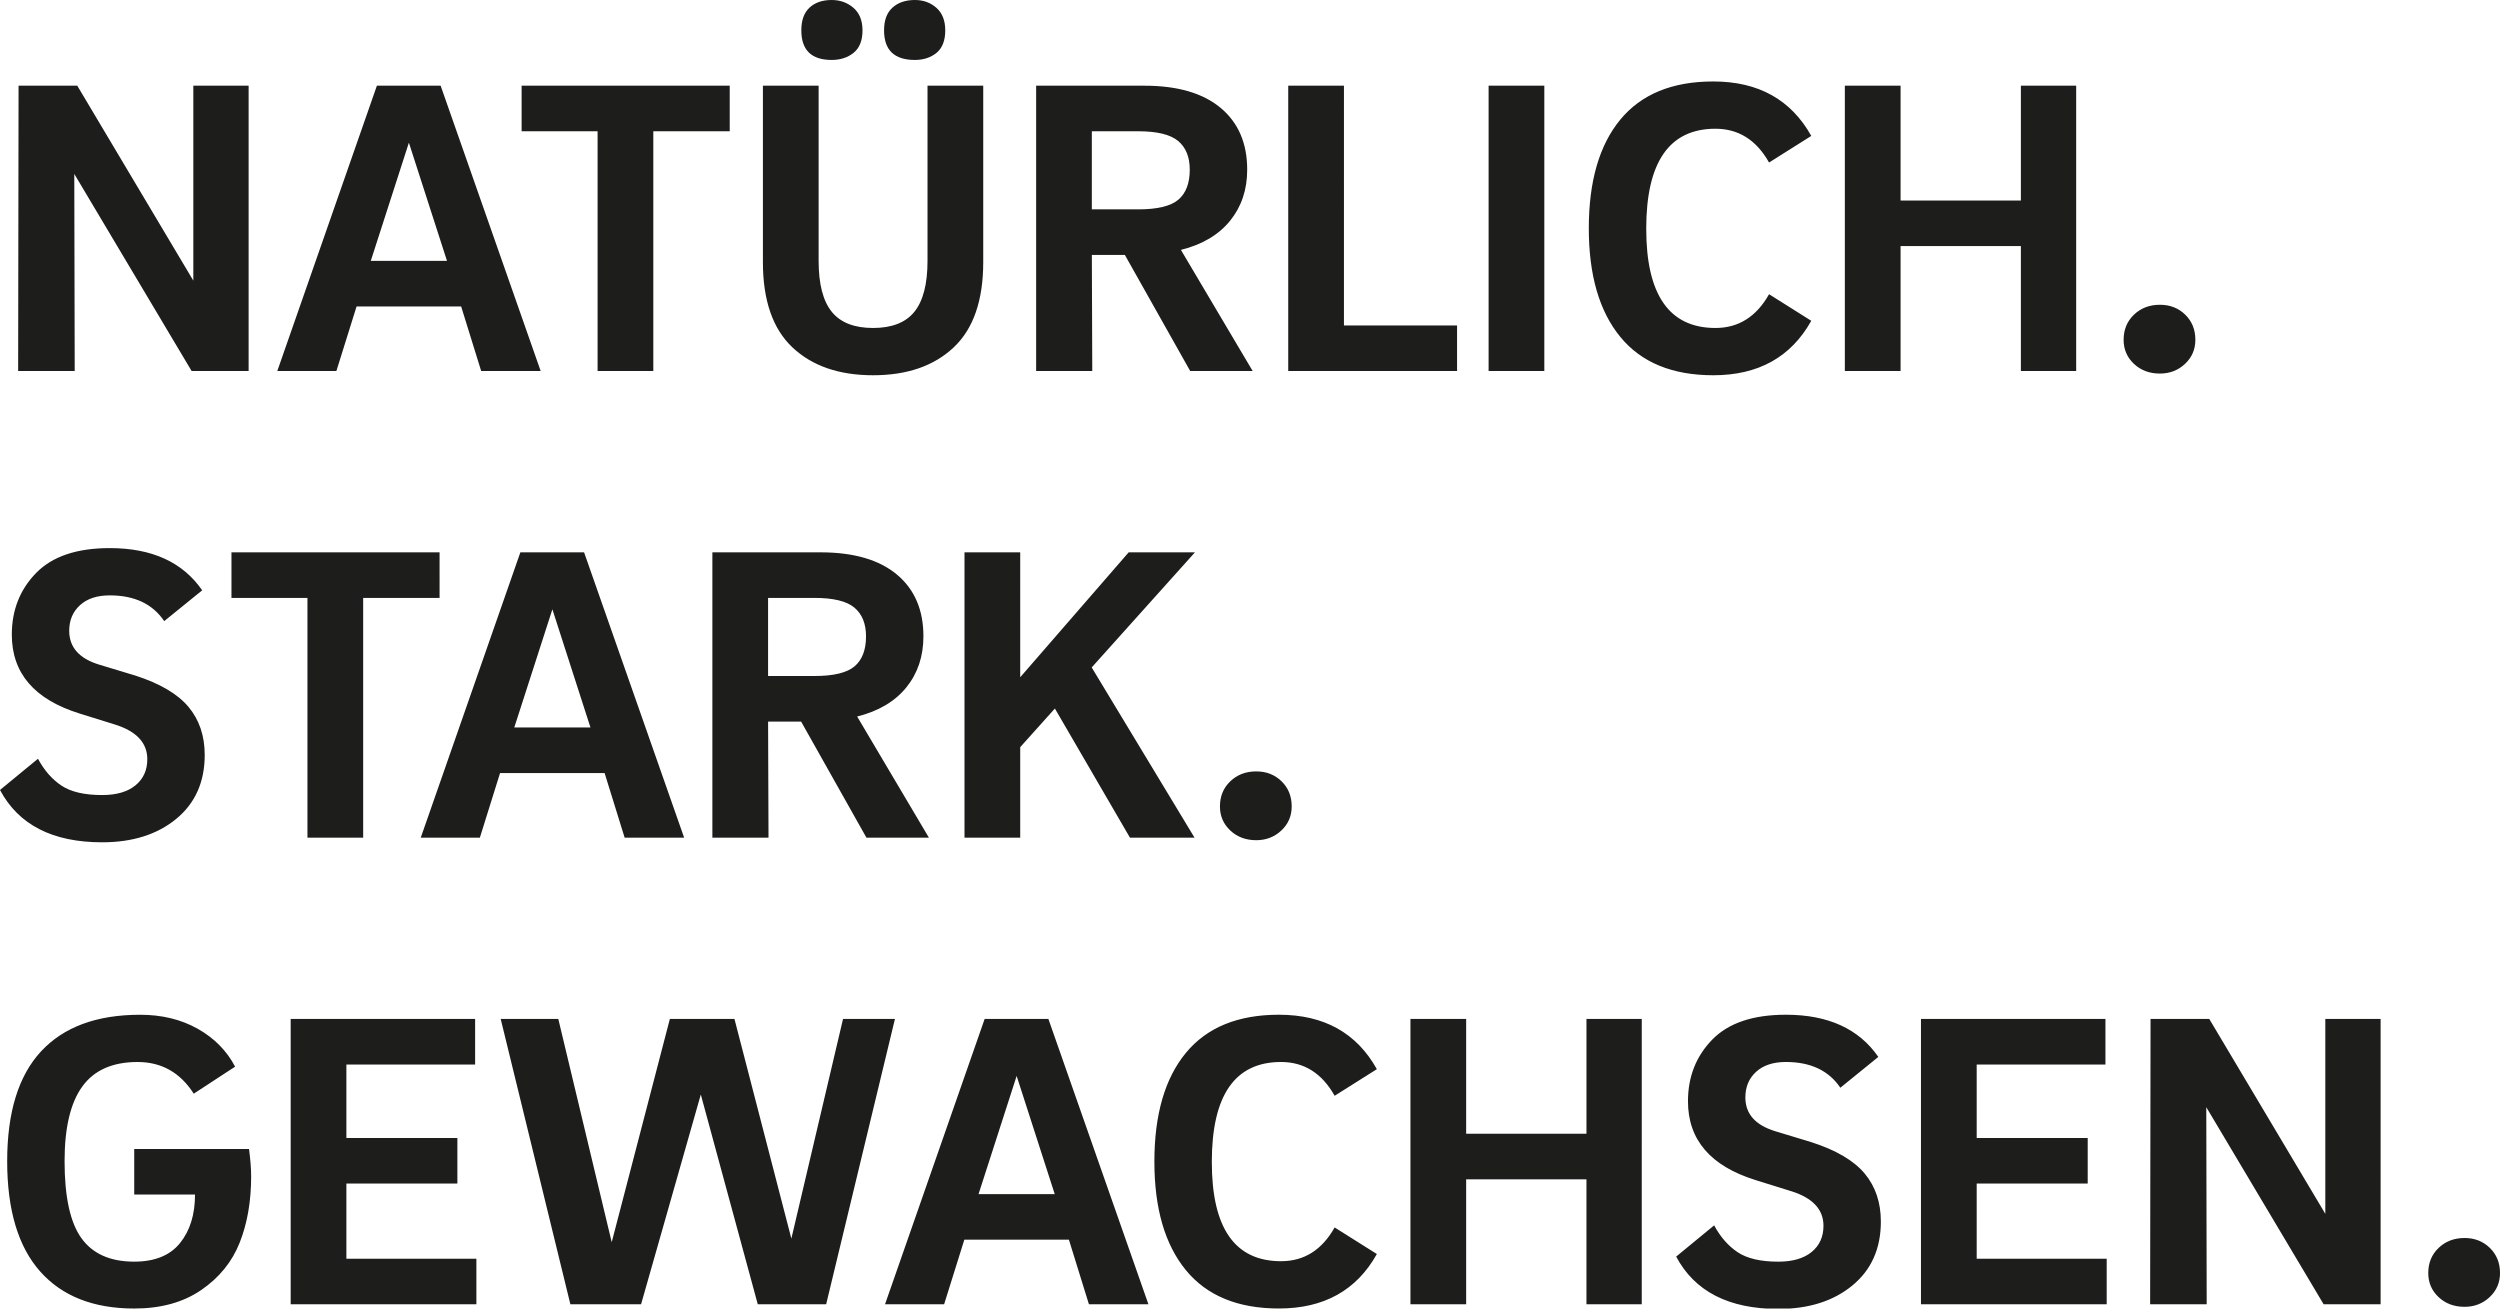 <?xml version="1.0" encoding="utf-8"?>
<!-- Generator: Adobe Illustrator 16.0.4, SVG Export Plug-In . SVG Version: 6.00 Build 0)  -->
<!DOCTYPE svg PUBLIC "-//W3C//DTD SVG 1.1//EN" "http://www.w3.org/Graphics/SVG/1.1/DTD/svg11.dtd">
<svg version="1.1" id="Layer_1" xmlns="http://www.w3.org/2000/svg" xmlns:xlink="http://www.w3.org/1999/xlink" x="0px" y="0px"
	 width="172.655px" height="90.368px" viewBox="-33 -34.397 172.655 90.368" enable-background="new -33 -34.397 172.655 90.368"
	 xml:space="preserve">
<g>
	<defs>
		<rect id="SVGID_1_" x="-33" y="-34.397" width="172.655" height="90.397"/>
	</defs>
	<clipPath id="SVGID_2_">
		<use xlink:href="#SVGID_1_"  overflow="visible"/>
	</clipPath>
	<path clip-path="url(#SVGID_2_)" fill="#1D1D1B" d="M138.94,55.184c0.477-0.447,0.716-1.002,0.716-1.662
		c0-0.699-0.234-1.277-0.7-1.734c-0.467-0.457-1.05-0.686-1.749-0.686c-0.719,0-1.317,0.229-1.793,0.686
		c-0.477,0.457-0.714,1.035-0.714,1.734c0,0.66,0.237,1.215,0.714,1.662c0.476,0.447,1.074,0.67,1.793,0.67
		C137.887,55.854,138.465,55.631,138.94,55.184 M119.576,35.973h-4.055l-0.029,19.705h3.906l-0.028-13.611l8.104,13.611h3.936
		V35.973h-3.819v13.461L119.576,35.973z M103.514,47.342h7.667v-3.148h-7.667v-5.072h8.892v-3.148H99.666v19.705h12.827v-3.146
		h-8.979V47.342z M90.338,35.682c-2.274,0-3.969,0.572-5.087,1.719s-1.676,2.566-1.676,4.258c0,2.658,1.556,4.473,4.668,5.443
		l2.473,0.77c1.478,0.465,2.217,1.262,2.217,2.387c0,0.758-0.272,1.361-0.816,1.807c-0.544,0.447-1.312,0.67-2.304,0.67
		c-1.224,0-2.161-0.219-2.812-0.656s-1.19-1.053-1.618-1.852l-2.623,2.158C84.041,54.795,86.393,56,89.812,56
		c2.1,0,3.806-0.539,5.116-1.619c1.312-1.078,1.968-2.551,1.968-4.416c0-1.316-0.373-2.422-1.117-3.314
		c-0.746-0.895-1.972-1.615-3.675-2.166l-2.507-0.76c-1.372-0.422-2.058-1.197-2.058-2.332c0-0.729,0.247-1.318,0.743-1.77
		s1.181-0.678,2.055-0.678c1.71,0,2.964,0.594,3.761,1.779l2.623-2.129C95.381,36.655,93.253,35.682,90.338,35.682 M68.256,43.903
		v-7.93h-3.848v19.705h3.848v-8.627h8.308v8.627h3.819V35.973h-3.819v7.93H68.256z M55.471,38.946c1.593,0,2.827,0.777,3.702,2.334
		l2.915-1.838c-1.399-2.508-3.654-3.76-6.763-3.76c-2.838,0-4.98,0.879-6.429,2.639c-1.447,1.758-2.172,4.26-2.172,7.506
		c0,3.225,0.725,5.723,2.172,7.492c1.448,1.768,3.591,2.652,6.429,2.652c3.108,0,5.363-1.254,6.763-3.762l-2.915-1.836
		c-0.875,1.555-2.109,2.332-3.702,2.332c-3.188,0-4.781-2.283-4.781-6.85C50.689,41.249,52.283,38.946,55.471,38.946 M39.842,48.071
		H34.58l2.631-8.162L39.842,48.071z M46.312,55.678l-6.909-19.705h-4.401l-6.88,19.705h4.081l1.395-4.459h7.223l1.382,4.459H46.312z
		 M9.246,51.393l-3.689-15.42H1.579l4.812,19.705h4.883l4.125-14.486l3.934,14.486h4.723l4.751-19.705h-3.585l-3.569,15.17
		l-3.93-15.17h-4.461L9.246,51.393z M-9.078,47.342h7.666v-3.148h-7.666v-5.072h8.891v-3.148h-12.738v19.705h12.825v-3.146h-8.978
		V47.342z M-19.532,48.1c0,1.381-0.345,2.496-1.035,3.352c-0.69,0.855-1.744,1.283-3.163,1.283c-1.652,0-2.867-0.539-3.644-1.617
		s-1.166-2.854-1.166-5.32c0-2.312,0.408-4.033,1.225-5.16c0.816-1.127,2.088-1.691,3.818-1.691c1.652,0,2.945,0.729,3.878,2.188
		l2.856-1.867c-0.583-1.107-1.448-1.98-2.594-2.623c-1.147-0.641-2.468-0.961-3.965-0.961c-2.993,0-5.272,0.84-6.836,2.521
		c-1.564,1.68-2.346,4.211-2.346,7.594c0,3.361,0.758,5.898,2.273,7.609c1.516,1.709,3.683,2.564,6.501,2.564
		c1.846,0,3.391-0.428,4.635-1.283c1.244-0.855,2.128-1.947,2.653-3.279c0.525-1.33,0.787-2.852,0.787-4.562
		c0-0.523-0.049-1.156-0.146-1.895h-7.929V48.1H-19.532z"/>
	<path clip-path="url(#SVGID_2_)" fill="#1D1D1B" d="M55.493,22.958c0.477-0.447,0.714-1,0.714-1.661c0-0.7-0.232-1.278-0.699-1.735
		c-0.467-0.455-1.05-0.685-1.748-0.685c-0.721,0-1.317,0.229-1.794,0.685c-0.477,0.457-0.714,1.035-0.714,1.735
		c0,0.661,0.237,1.214,0.714,1.661s1.073,0.671,1.794,0.671C54.439,23.628,55.018,23.405,55.493,22.958 M45.037,23.454h4.46
		l-7.102-11.756l7.131-7.95h-4.577l-7.491,8.628V3.748H33.61v19.706h3.848v-6.251l2.394-2.668L45.037,23.454z M26.022,11.618
		c-0.525,0.447-1.448,0.671-2.771,0.671h-3.206V6.896h3.206c1.303,0,2.221,0.223,2.755,0.67c0.534,0.448,0.803,1.108,0.803,1.983
		C26.81,10.48,26.546,11.171,26.022,11.618 M20.075,23.454l-0.029-8.018h2.28l4.512,8.018h4.314l-4.956-8.367
		c1.477-0.369,2.61-1.039,3.397-2.011c0.786-0.972,1.18-2.147,1.18-3.527c0-1.827-0.612-3.251-1.836-4.271
		c-1.226-1.02-2.984-1.53-5.277-1.53h-7.462v19.706H20.075z M7.778,15.844H2.517l2.632-8.162L7.778,15.844z M14.248,23.454
		L7.338,3.748h-4.4l-6.88,19.706H0.14l1.394-4.46h7.222l1.383,4.46H14.248z M-17.014,6.896h5.247v16.558h3.848V6.896h5.277V3.748
		h-14.372V6.896z M-25.421,3.456c-2.274,0-3.97,0.573-5.087,1.72c-1.118,1.147-1.676,2.565-1.676,4.256
		c0,2.659,1.556,4.473,4.668,5.444l2.473,0.77c1.477,0.467,2.216,1.263,2.216,2.389c0,0.757-0.272,1.359-0.816,1.805
		c-0.544,0.447-1.312,0.67-2.303,0.67c-1.224,0-2.162-0.218-2.813-0.654c-0.651-0.438-1.19-1.055-1.618-1.853L-33,20.16
		c1.282,2.409,3.634,3.614,7.054,3.614c2.099,0,3.805-0.539,5.116-1.617c1.312-1.079,1.968-2.551,1.968-4.418
		c0-1.315-0.373-2.42-1.118-3.314c-0.746-0.895-1.971-1.615-3.674-2.166l-2.507-0.758c-1.373-0.422-2.059-1.2-2.059-2.333
		c0-0.729,0.248-1.319,0.744-1.77c0.495-0.451,1.18-0.677,2.055-0.677c1.71,0,2.963,0.593,3.761,1.778l2.623-2.128
		C-20.378,4.428-22.506,3.456-25.421,3.456"/>
	<path clip-path="url(#SVGID_2_)" fill="#1D1D1B" d="M117.902-9.268c0.476-0.447,0.714-1.001,0.714-1.662
		c0-0.7-0.232-1.278-0.699-1.734c-0.467-0.457-1.05-0.685-1.749-0.685c-0.72,0-1.316,0.228-1.793,0.685
		c-0.477,0.456-0.714,1.034-0.714,1.734c0,0.661,0.237,1.215,0.714,1.662c0.477,0.447,1.073,0.67,1.793,0.67
		C116.849-8.598,117.427-8.821,117.902-9.268 M98.258-20.55v-7.929h-3.849v19.706h3.849v-8.629h8.308v8.629h3.819v-19.706h-3.819
		v7.929H98.258z M85.473-25.506c1.593,0,2.827,0.778,3.702,2.333l2.915-1.837c-1.399-2.507-3.654-3.761-6.764-3.761
		c-2.838,0-4.979,0.88-6.428,2.639c-1.448,1.759-2.172,4.261-2.172,7.506c0,3.226,0.724,5.724,2.172,7.492
		c1.448,1.769,3.59,2.653,6.428,2.653c3.109,0,5.364-1.254,6.764-3.761l-2.915-1.836c-0.875,1.555-2.109,2.332-3.702,2.332
		c-3.188,0-4.781-2.284-4.781-6.851C80.691-23.203,82.284-25.506,85.473-25.506 M73.654-28.479h-3.848v19.706h3.848V-28.479z
		 M59.816-28.479h-3.848v19.706h11.66v-3.148h-7.812V-28.479z M48.381-20.608c-0.524,0.447-1.448,0.67-2.77,0.67h-3.207v-5.393
		h3.207c1.302,0,2.22,0.224,2.755,0.671c0.534,0.447,0.801,1.108,0.801,1.982C49.167-21.745,48.905-21.055,48.381-20.608
		 M42.434-8.773l-0.029-8.016h2.281l4.512,8.016h4.314l-4.956-8.366c1.477-0.369,2.608-1.04,3.396-2.012
		c0.787-0.971,1.182-2.147,1.182-3.527c0-1.826-0.612-3.25-1.838-4.271c-1.224-1.02-2.982-1.53-5.275-1.53h-7.463v19.706H42.434z
		 M34.904-16.294v-12.185h-3.848v12.098c0,1.594-0.302,2.765-0.904,3.513s-1.555,1.122-2.857,1.122
		c-1.302,0-2.254-0.374-2.856-1.122s-0.903-1.919-0.903-3.513v-12.098h-3.848v12.185c0,2.643,0.68,4.606,2.04,5.889
		c1.359,1.282,3.217,1.924,5.567,1.924c2.352,0,4.208-0.642,5.568-1.924C34.224-11.688,34.904-13.651,34.904-16.294 M31.684-30.753
		c0.397-0.33,0.597-0.845,0.597-1.545c0-0.68-0.204-1.2-0.612-1.559c-0.407-0.36-0.903-0.54-1.486-0.54
		c-0.642,0-1.156,0.175-1.545,0.525c-0.39,0.35-0.583,0.875-0.583,1.574c0,1.361,0.709,2.041,2.128,2.041
		C30.783-30.257,31.284-30.422,31.684-30.753 M25.954-30.753c0.408-0.33,0.612-0.845,0.612-1.545c0-0.68-0.209-1.2-0.626-1.559
		c-0.418-0.36-0.919-0.54-1.502-0.54c-0.641,0-1.151,0.175-1.53,0.525s-0.567,0.875-0.567,1.574c0,1.361,0.698,2.041,2.098,2.041
		C25.041-30.257,25.547-30.422,25.954-30.753 M3.024-25.331h5.247v16.558h3.848v-16.558h5.277v-3.148H3.024V-25.331z M-2.13-16.381
		h-5.263l2.632-8.163L-2.13-16.381z M4.34-8.773l-6.909-19.706h-4.402l-6.879,19.706h4.081l1.394-4.46h7.223l1.383,4.46H4.34z
		 M-27.663-28.479h-4.055l-0.029,19.706h3.906l-0.029-13.612l8.104,13.612h3.936v-19.706h-3.819v13.462L-27.663-28.479z"/>
</g>
</svg>
